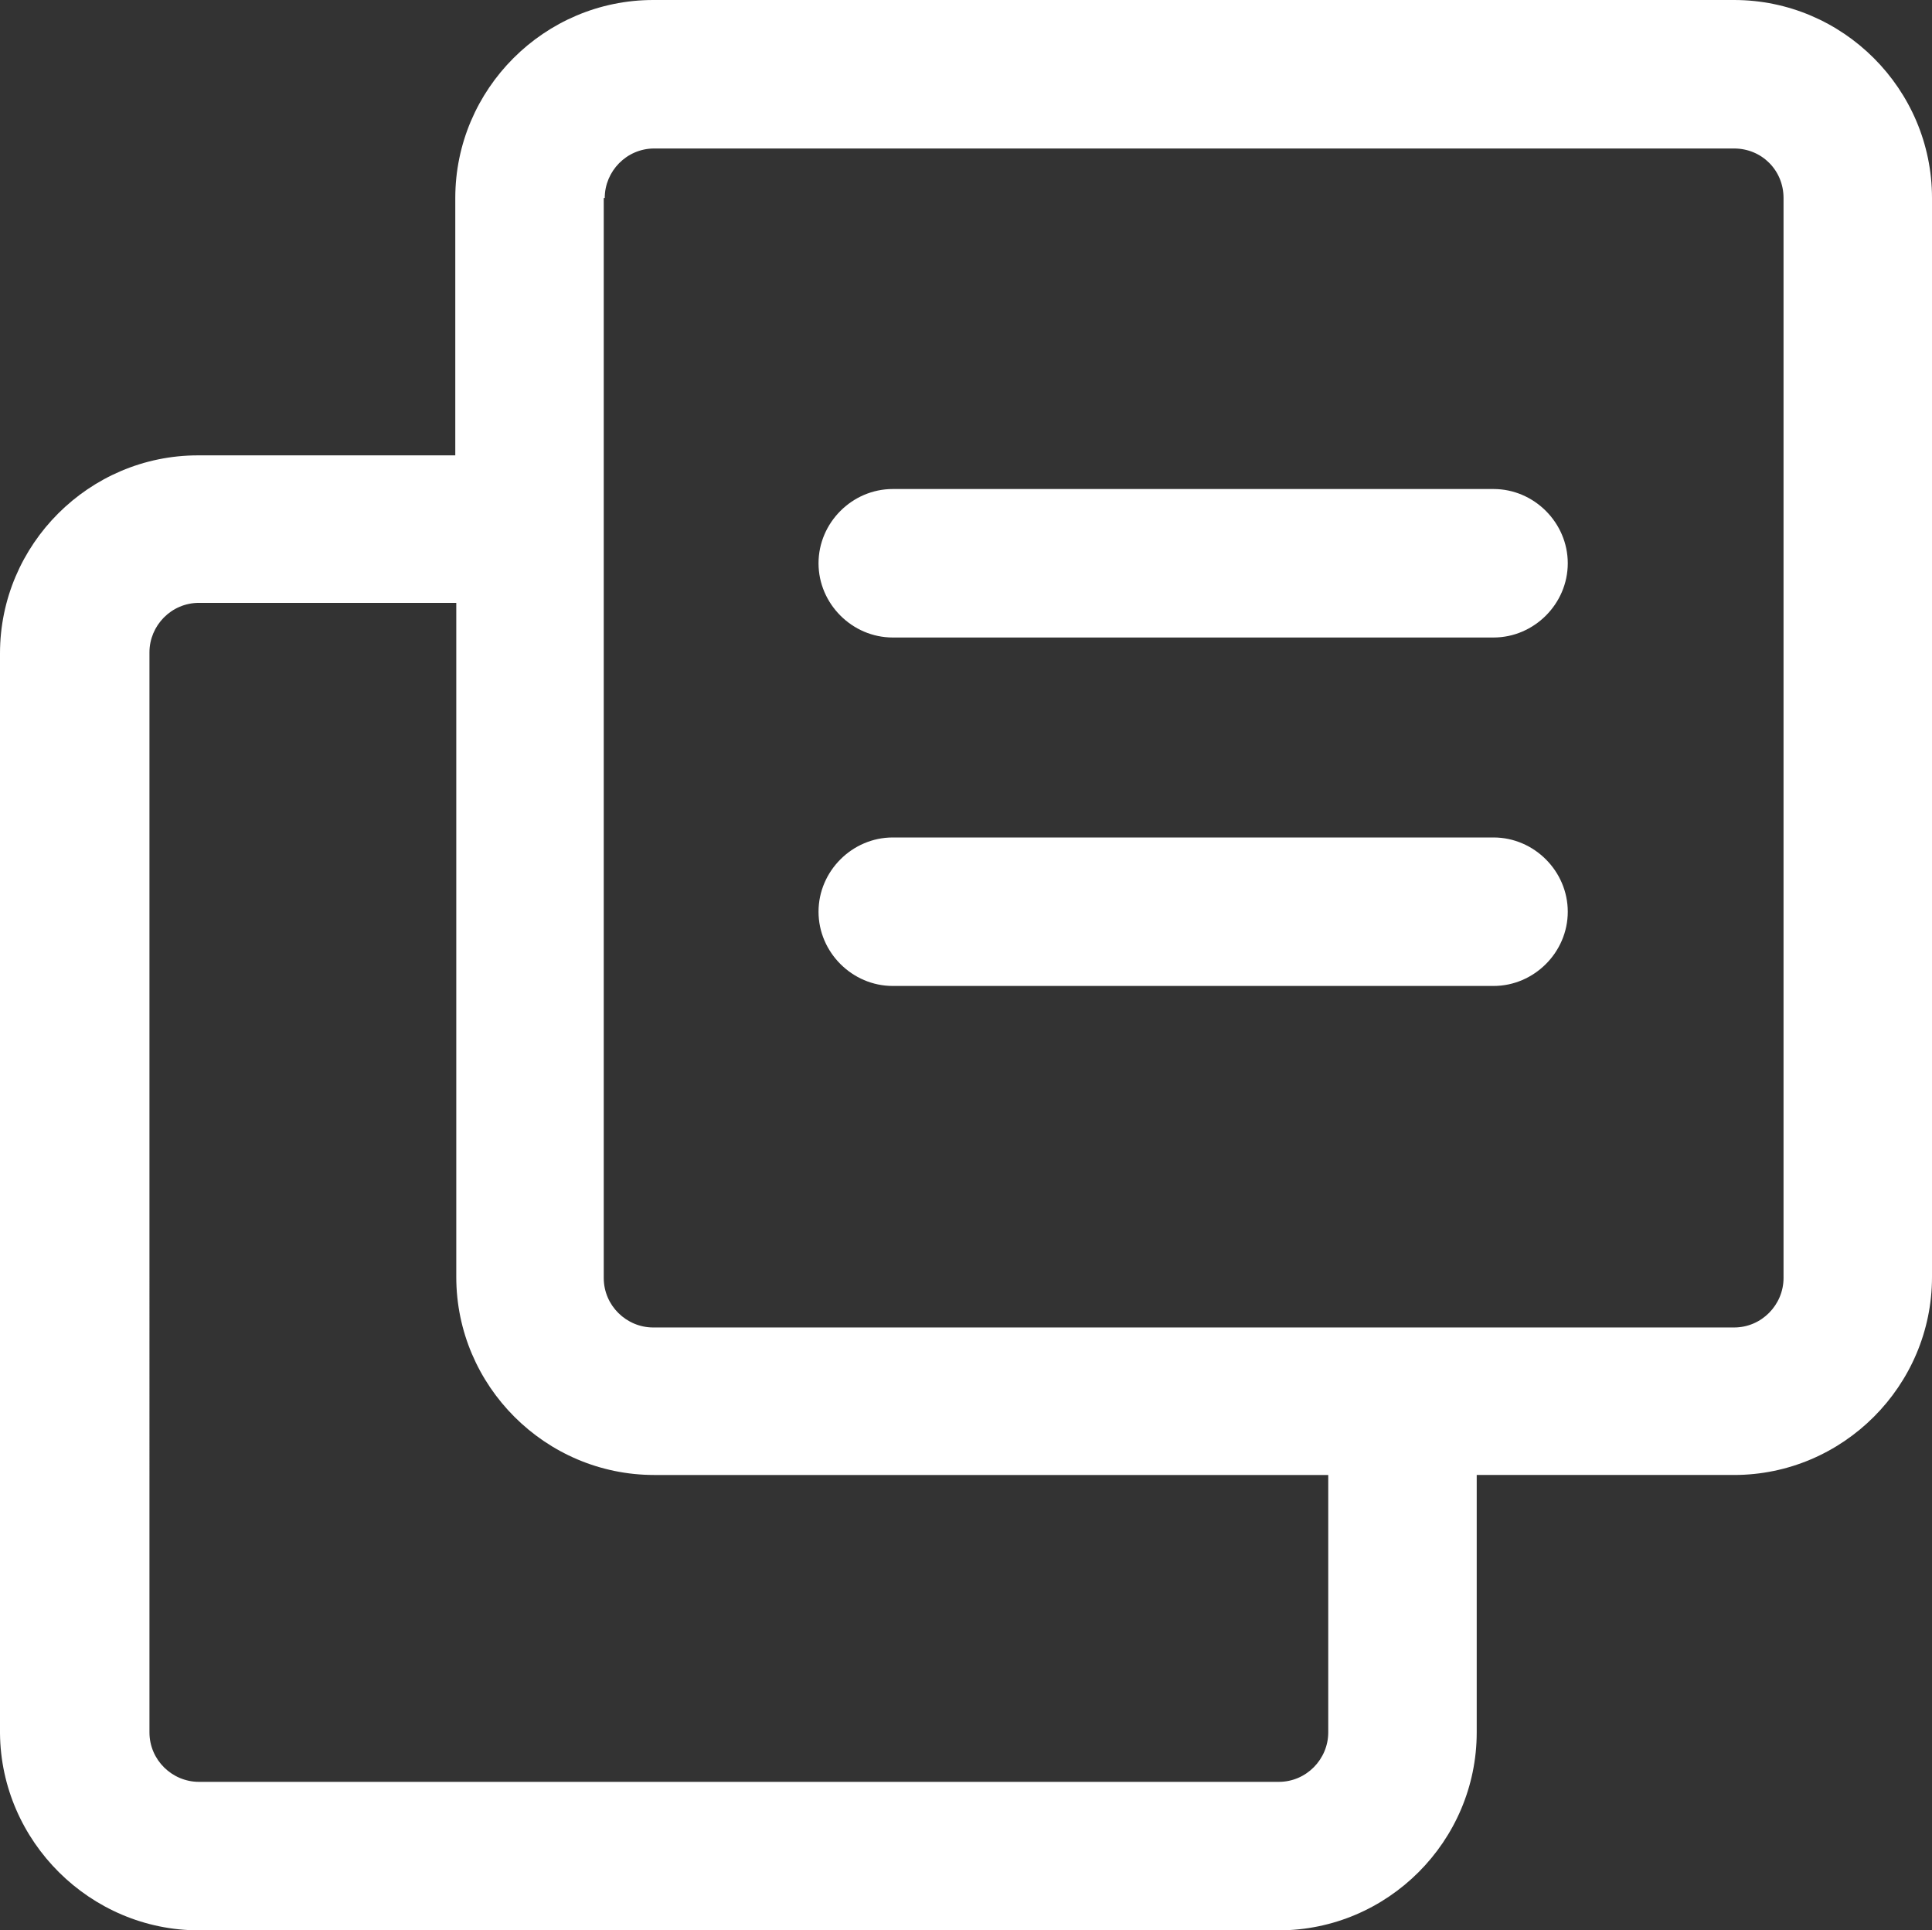<?xml version="1.0" encoding="UTF-8"?> <svg xmlns="http://www.w3.org/2000/svg" id="Layer_1" viewBox="0 0 292.8 292.5"><rect x="0" y="0" width="292.8" height="292.5" fill="#333333" stroke="none"/><defs><style>.cls-1{fill:#fff;}</style></defs><path class="cls-1" d="M30.15,292.5H193.8c16.5,0,30-13.5,30-30v-39h39c16.5,0,30-13.5,30-30V30c0-16.5-13.5-30-30-30H99c-16.5,0-30,13.5-30,30v39H30c-16.5,0-30,13.5-30,30v163.65c.15,16.35,13.65,29.85,30.15,29.85ZM91.65,30c0-4.05,3.3-7.5,7.5-7.5h163.65c4.2,0,7.5,3.3,7.5,7.5V193.65c0,4.05-3.3,7.5-7.5,7.5H99c-4.05,0-7.5-3.3-7.5-7.5V30h.15ZM22.65,98.85c0-4.05,3.3-7.5,7.5-7.5h39v102.15c0,16.5,13.5,30,30,30h102.15v39c0,4.05-3.3,7.5-7.5,7.5H30.15c-4.05,0-7.5-3.3-7.5-7.5V98.85Z"></path><path class="cls-1" d="M135.3,96.6h91.05c6.15,0,11.25-5.1,11.25-11.25s-5.1-11.25-11.25-11.25h-91.05c-6.15,0-11.25,5.1-11.25,11.25s5.1,11.25,11.25,11.25Z"></path><path class="cls-1" d="M135.3,149.4h91.05c6.15,0,11.25-5.1,11.25-11.25s-5.1-11.25-11.25-11.25h-91.05c-6.15,0-11.25,5.1-11.25,11.25s5.1,11.25,11.25,11.25Z"></path></svg> 